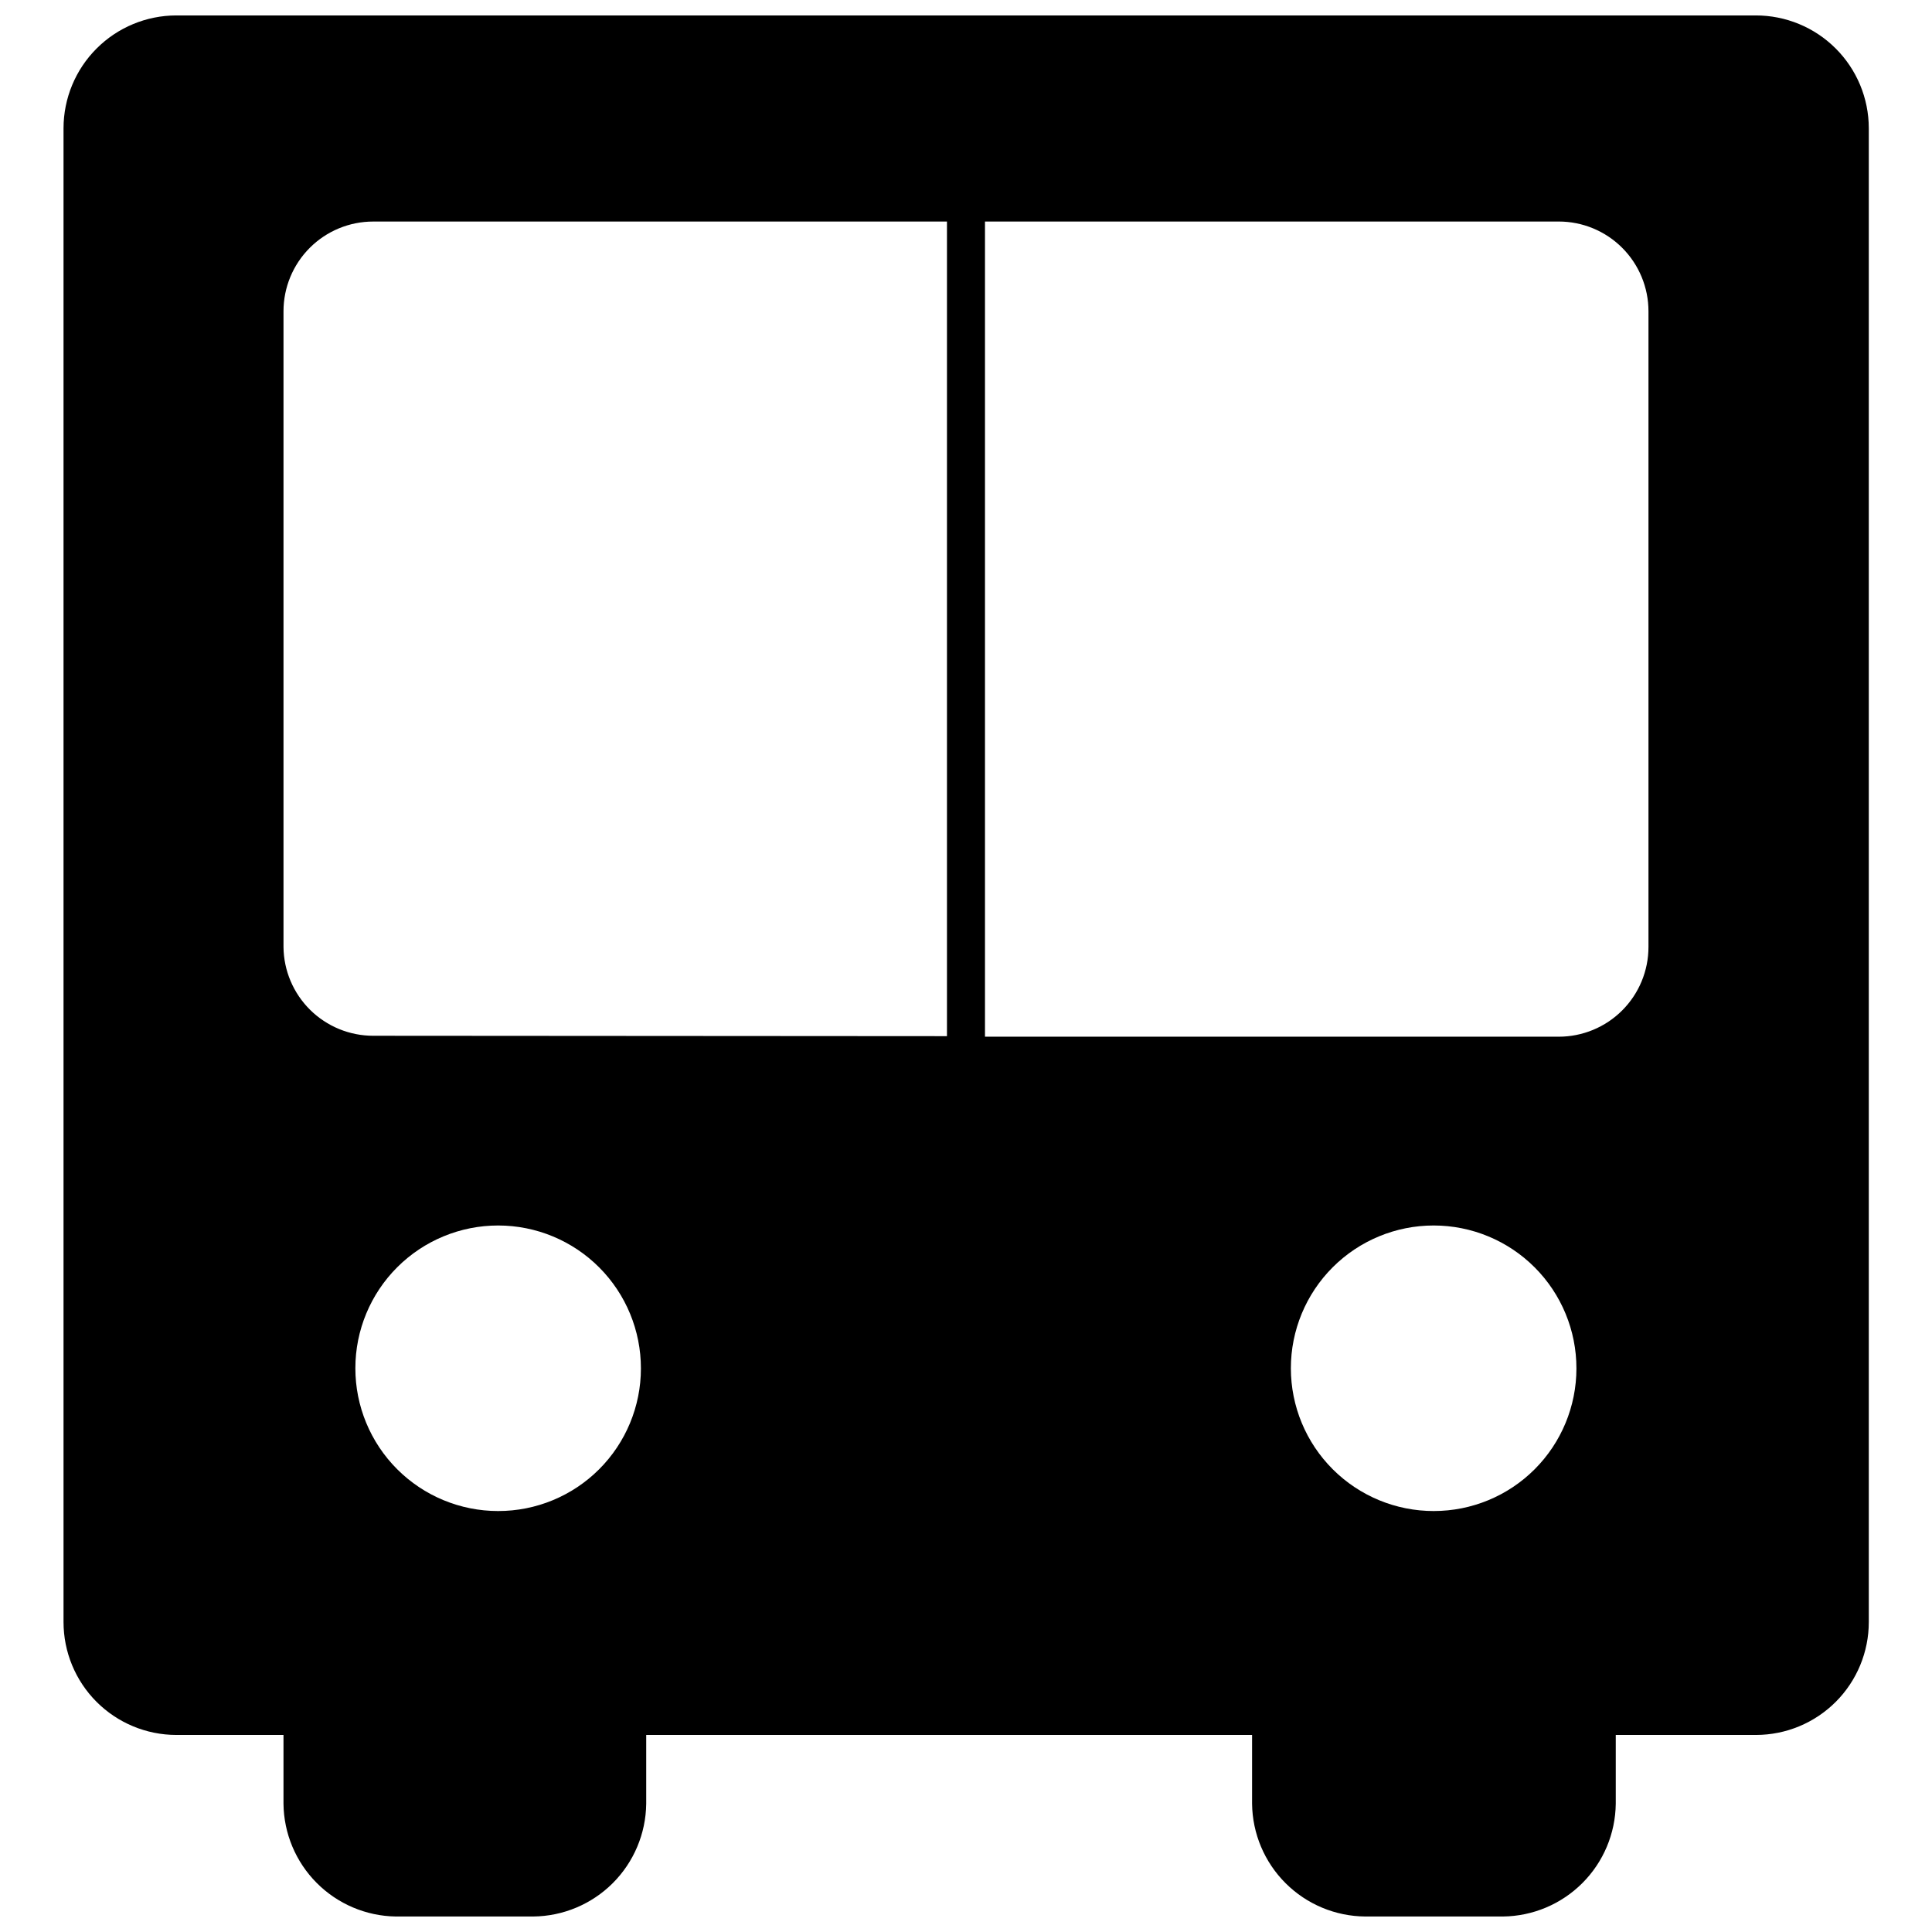 <?xml version="1.0" encoding="UTF-8"?>
<!-- Uploaded to: ICON Repo, www.svgrepo.com, Generator: ICON Repo Mixer Tools -->
<svg width="800px" height="800px" version="1.1" viewBox="144 144 512 512" xmlns="http://www.w3.org/2000/svg">
 <defs>
  <clipPath id="a">
   <path d="m160 148.09h480v503.81h-480z"/>
  </clipPath>
 </defs>
 <g clip-path="url(#a)">
  <path d="m609.28 148.09h-418.57c-7.918 0.012-15.508 3.164-21.109 8.766-5.602 5.598-8.754 13.191-8.766 21.109v395.89c0 7.93 3.144 15.531 8.746 21.145 5.602 5.609 13.203 8.77 21.129 8.781h28.418v18.238c0.09 7.871 3.246 15.395 8.797 20.973 5.551 5.578 13.059 8.773 20.926 8.902h36.477c7.902-0.078 15.461-3.25 21.055-8.832 5.594-5.586 8.777-13.141 8.871-21.043v-18.238h160.56v18.238c0.094 7.914 3.285 15.473 8.891 21.059 5.602 5.586 13.176 8.75 21.086 8.816h36.527c7.894-0.09 15.441-3.269 21.023-8.852 5.586-5.582 8.762-13.129 8.852-21.023v-18.238h37.184c7.926-0.012 15.527-3.172 21.129-8.781 5.602-5.613 8.746-13.215 8.746-21.145v-395.89c-0.012-7.938-3.18-15.543-8.801-21.145-5.621-5.606-13.238-8.742-21.176-8.73zm-333.27 396.35c-10.039 0-19.664-3.988-26.762-11.09-7.094-7.098-11.078-16.727-11.074-26.766 0.004-10.035 3.996-19.66 11.098-26.754 7.106-7.094 16.734-11.074 26.77-11.062 10.039 0.008 19.66 4.004 26.75 11.109 7.09 7.106 11.066 16.738 11.055 26.777 0 10.027-3.988 19.648-11.086 26.734-7.098 7.09-16.719 11.062-26.75 11.051zm-33.102-125.95c-6.262 0-12.273-2.469-16.727-6.875s-6.988-10.391-7.051-16.652v-168.47c0-6.309 2.504-12.355 6.965-16.816 4.457-4.461 10.508-6.965 16.812-6.965h152.05v215.88zm281.07 125.95c-10.039 0.012-19.672-3.965-26.777-11.059-7.109-7.094-11.102-16.723-11.109-26.762-0.004-10.039 3.984-19.672 11.082-26.77 7.102-7.102 16.73-11.086 26.773-11.082 10.039 0.004 19.668 4 26.762 11.105s11.07 16.738 11.059 26.781c0 10.02-3.984 19.633-11.07 26.719s-16.695 11.066-26.719 11.066zm56.883-149.48c0 6.305-2.508 12.355-6.965 16.812-4.461 4.461-10.508 6.965-16.816 6.965h-152.05v-216.03h152.05c6.309 0 12.355 2.504 16.816 6.965 4.457 4.461 6.965 10.508 6.965 16.816z"/>
 </g>
</svg>